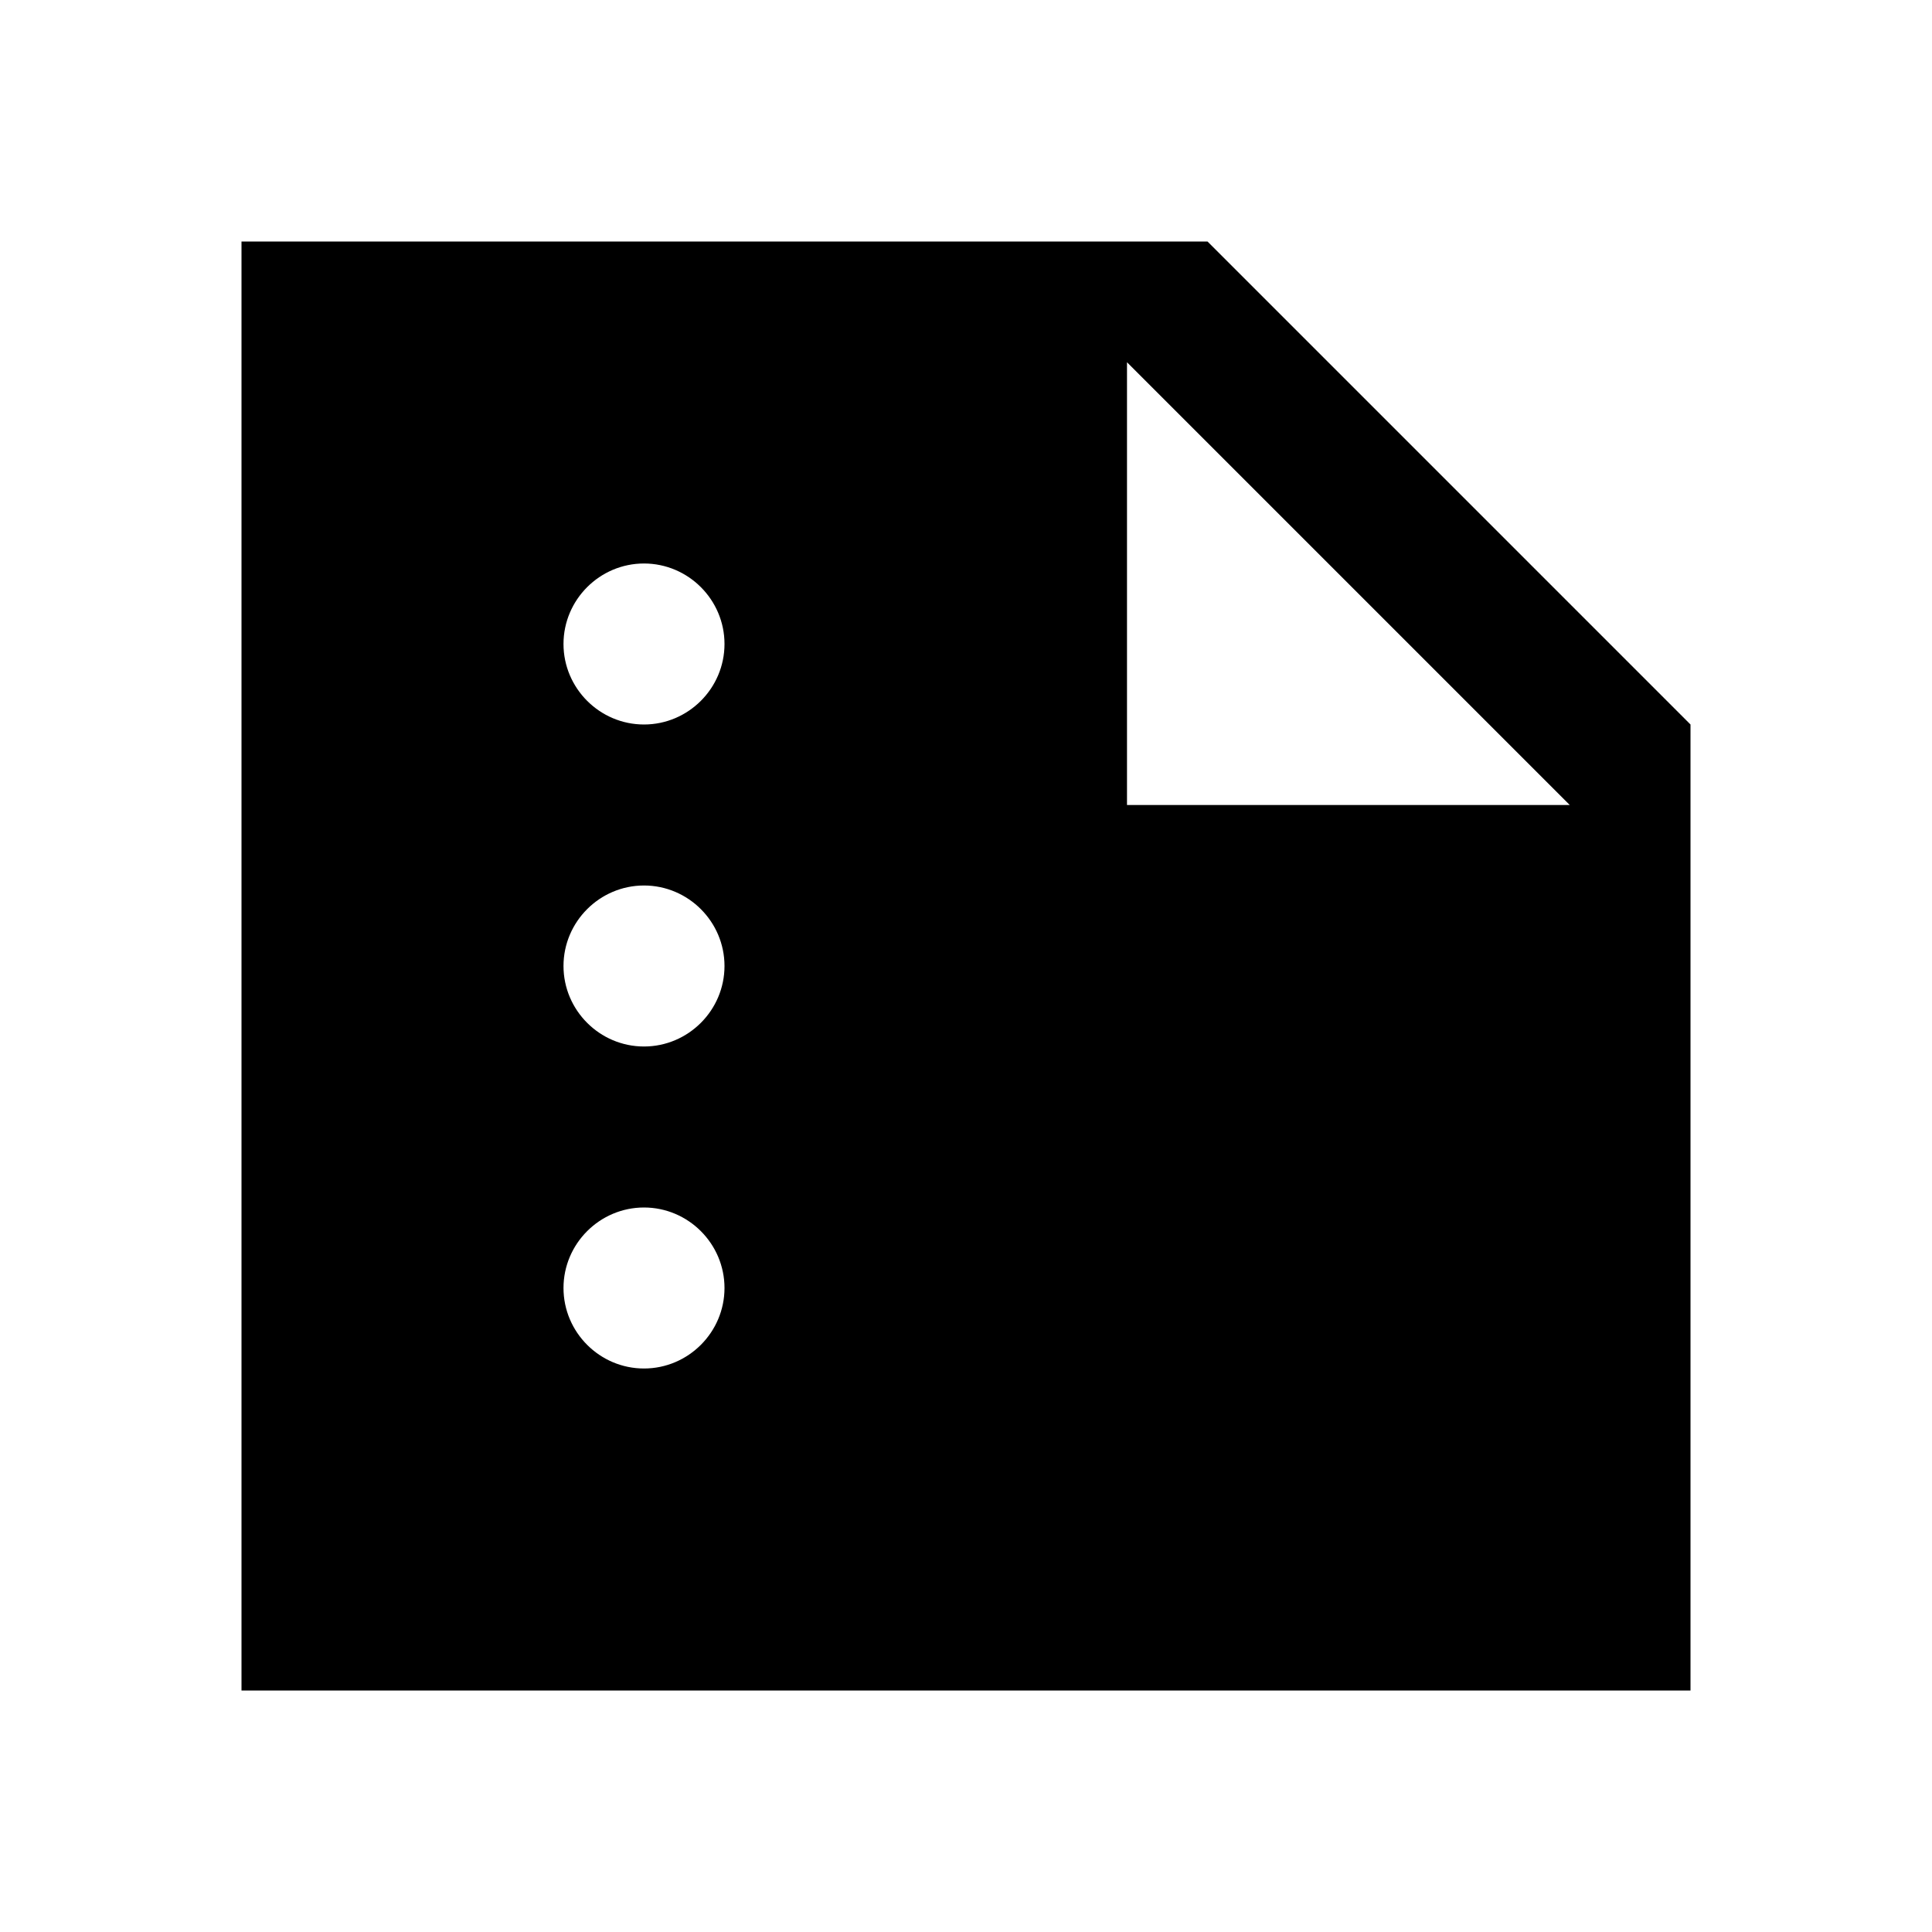 <svg xmlns="http://www.w3.org/2000/svg" width="24" height="24" viewBox="0 0 24 24"><path d="M15 3H3v18h18V9l-6-6zM8 17c-.55 0-1-.45-1-1s.45-1 1-1s1 .45 1 1s-.45 1-1 1zm0-4c-.55 0-1-.45-1-1s.45-1 1-1s1 .45 1 1s-.45 1-1 1zm0-4c-.55 0-1-.45-1-1s.45-1 1-1s1 .45 1 1s-.45 1-1 1zm6 1V4.5l5.5 5.5H14z"/></svg>